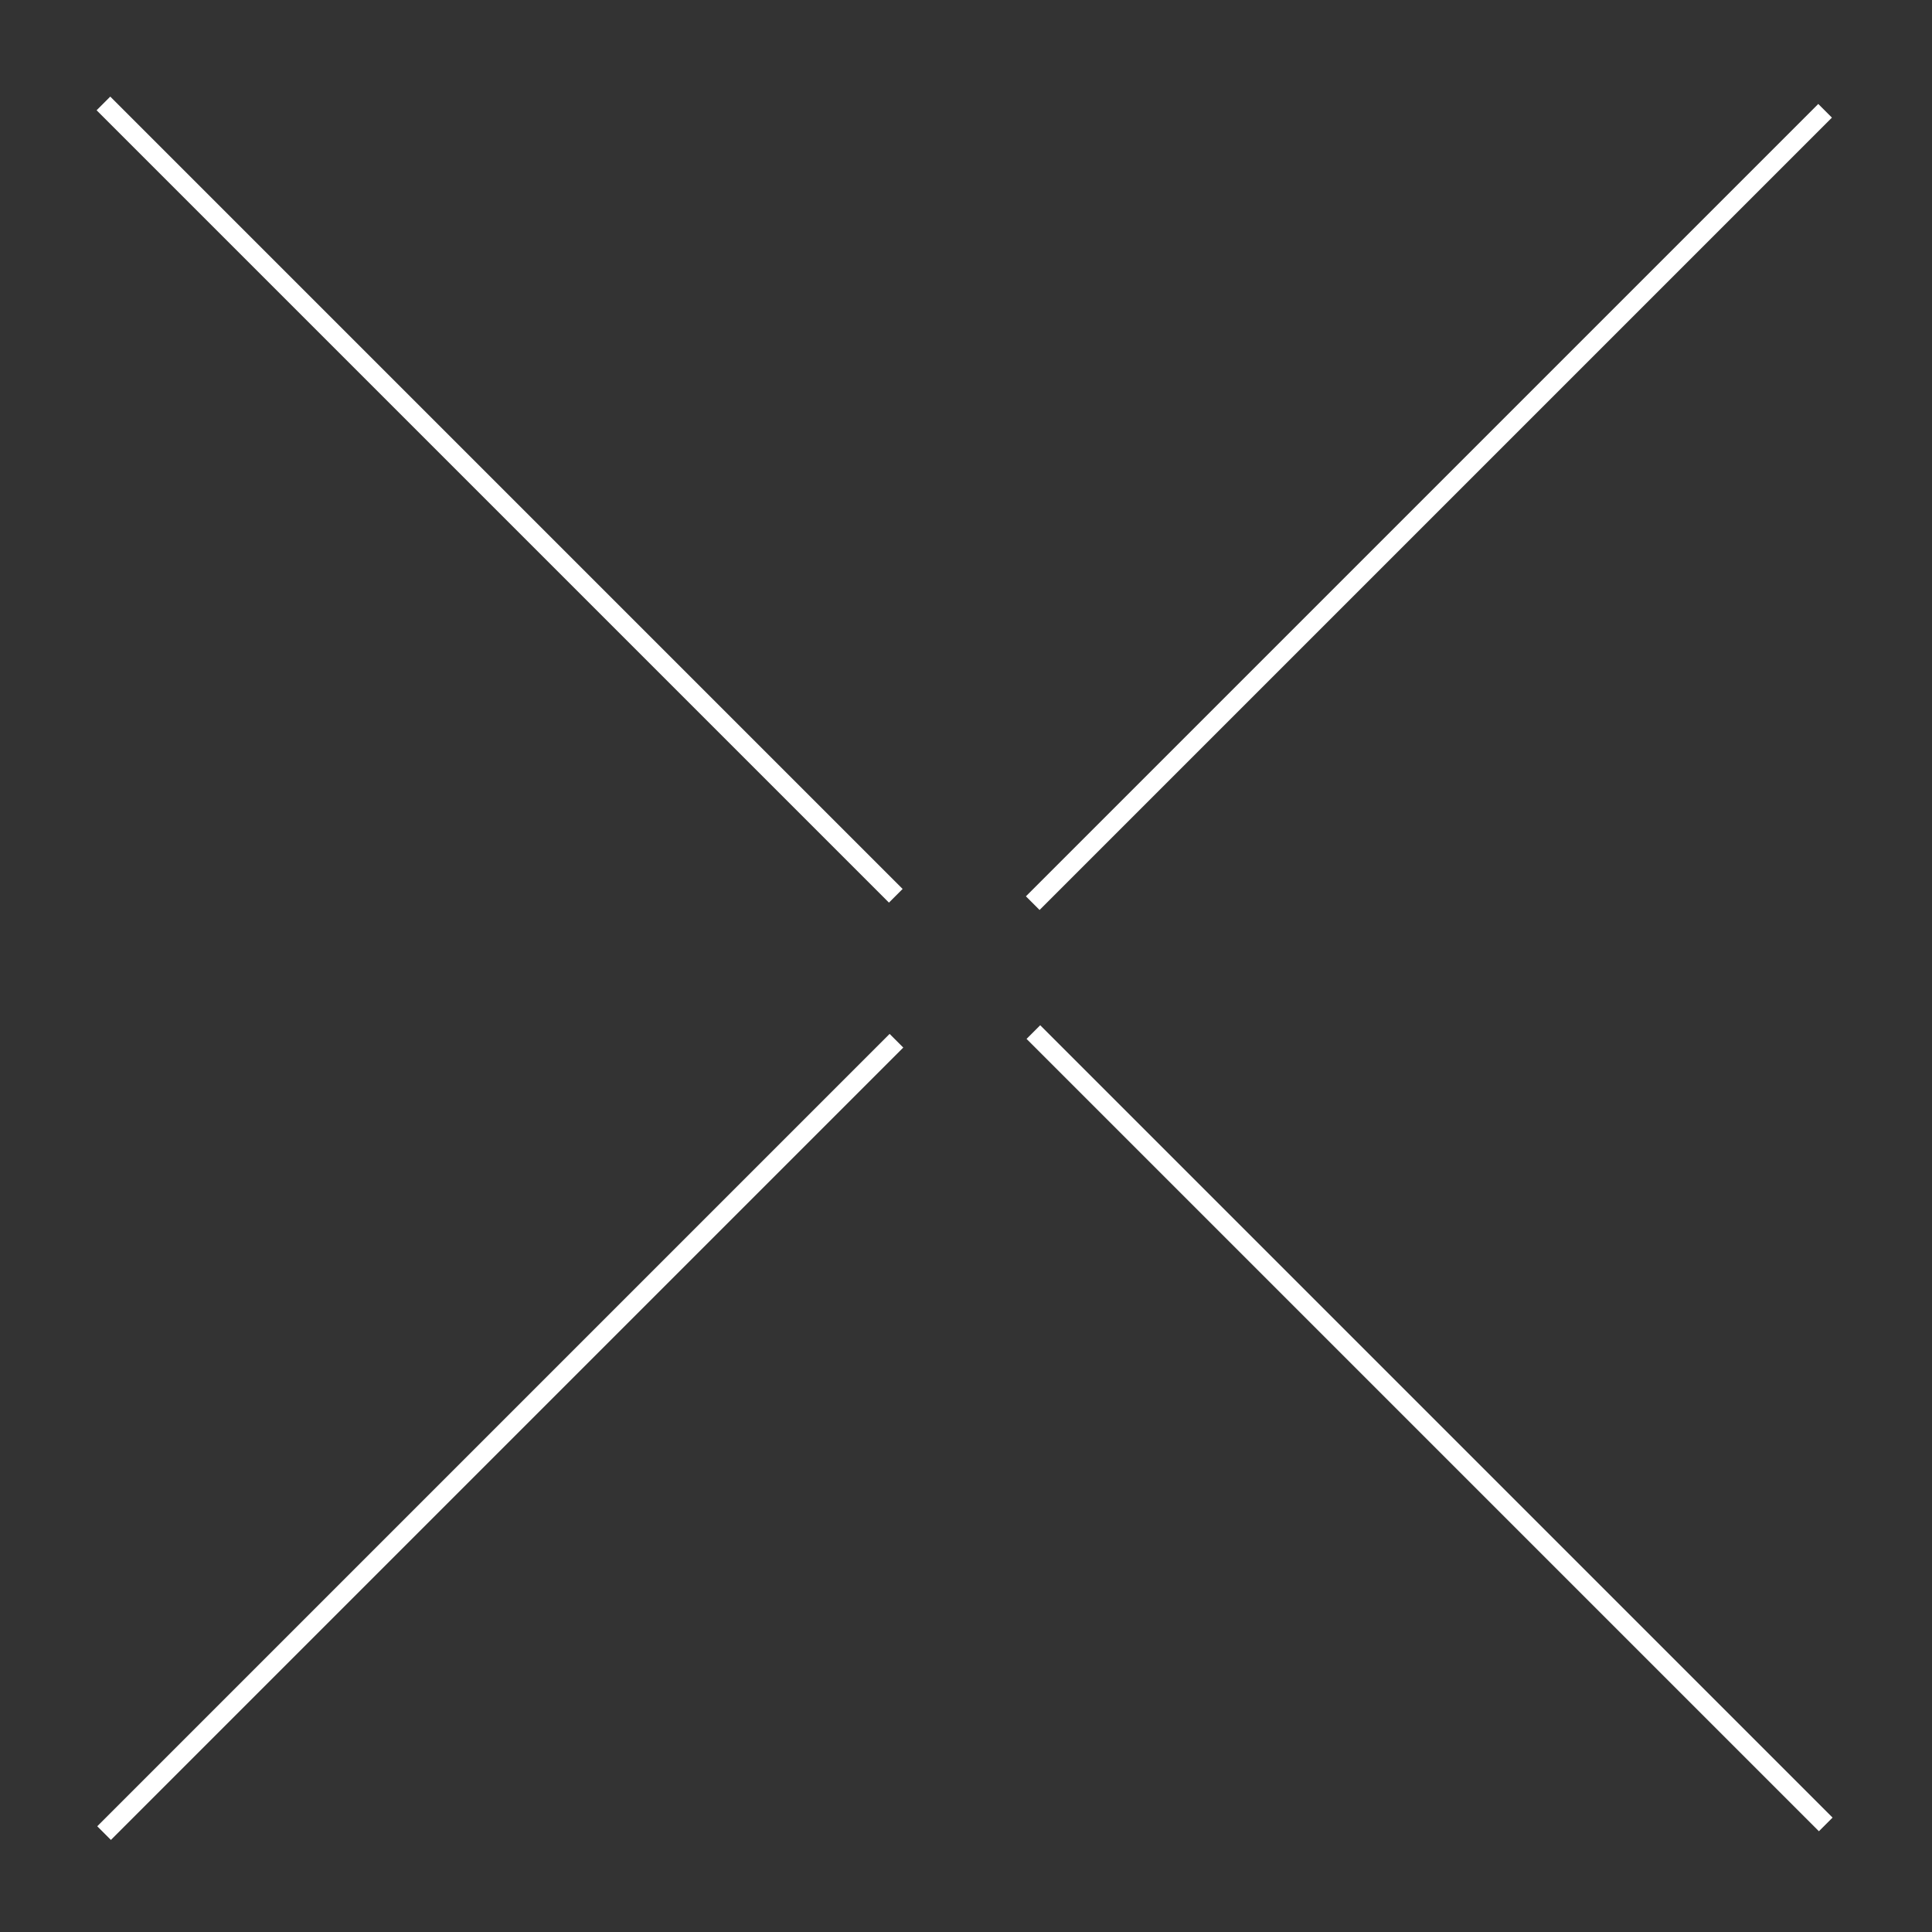 <svg xmlns="http://www.w3.org/2000/svg" xmlns:xlink="http://www.w3.org/1999/xlink" width="100" height="100" viewBox="0 0 100 100">
  <rect x="0" y="0" width="100" height="100" fill="#333333" stroke="none"/>
  <defs>
    <clipPath id="clip-btn-modal-close-wh">
      <rect width="100" height="100"/>
    </clipPath>
  </defs>
  <g id="btn-modal-close-wh" clip-path="url(#clip-btn-modal-close-wh)">
    <g id="グループ_1332" data-name="グループ 1332" transform="translate(-0.414 1)">
      <rect id="長方形_551" data-name="長方形 551" width="58" height="1" transform="translate(6.121 4) rotate(45)" fill="#fff"/>
      <rect id="長方形_552" data-name="長方形 552" width="58" height="1" transform="translate(54.255 52.066) rotate(45)" fill="#fff"/>
      <rect id="長方形_551-2" data-name="長方形 551" width="58" height="1" transform="translate(95.234 5.088) rotate(135)" fill="#fff"/>
      <rect id="長方形_552-2" data-name="長方形 552" width="58" height="1" transform="translate(47.167 53.222) rotate(135)" fill="#fff"/>
    </g>
  </g>
</svg>
